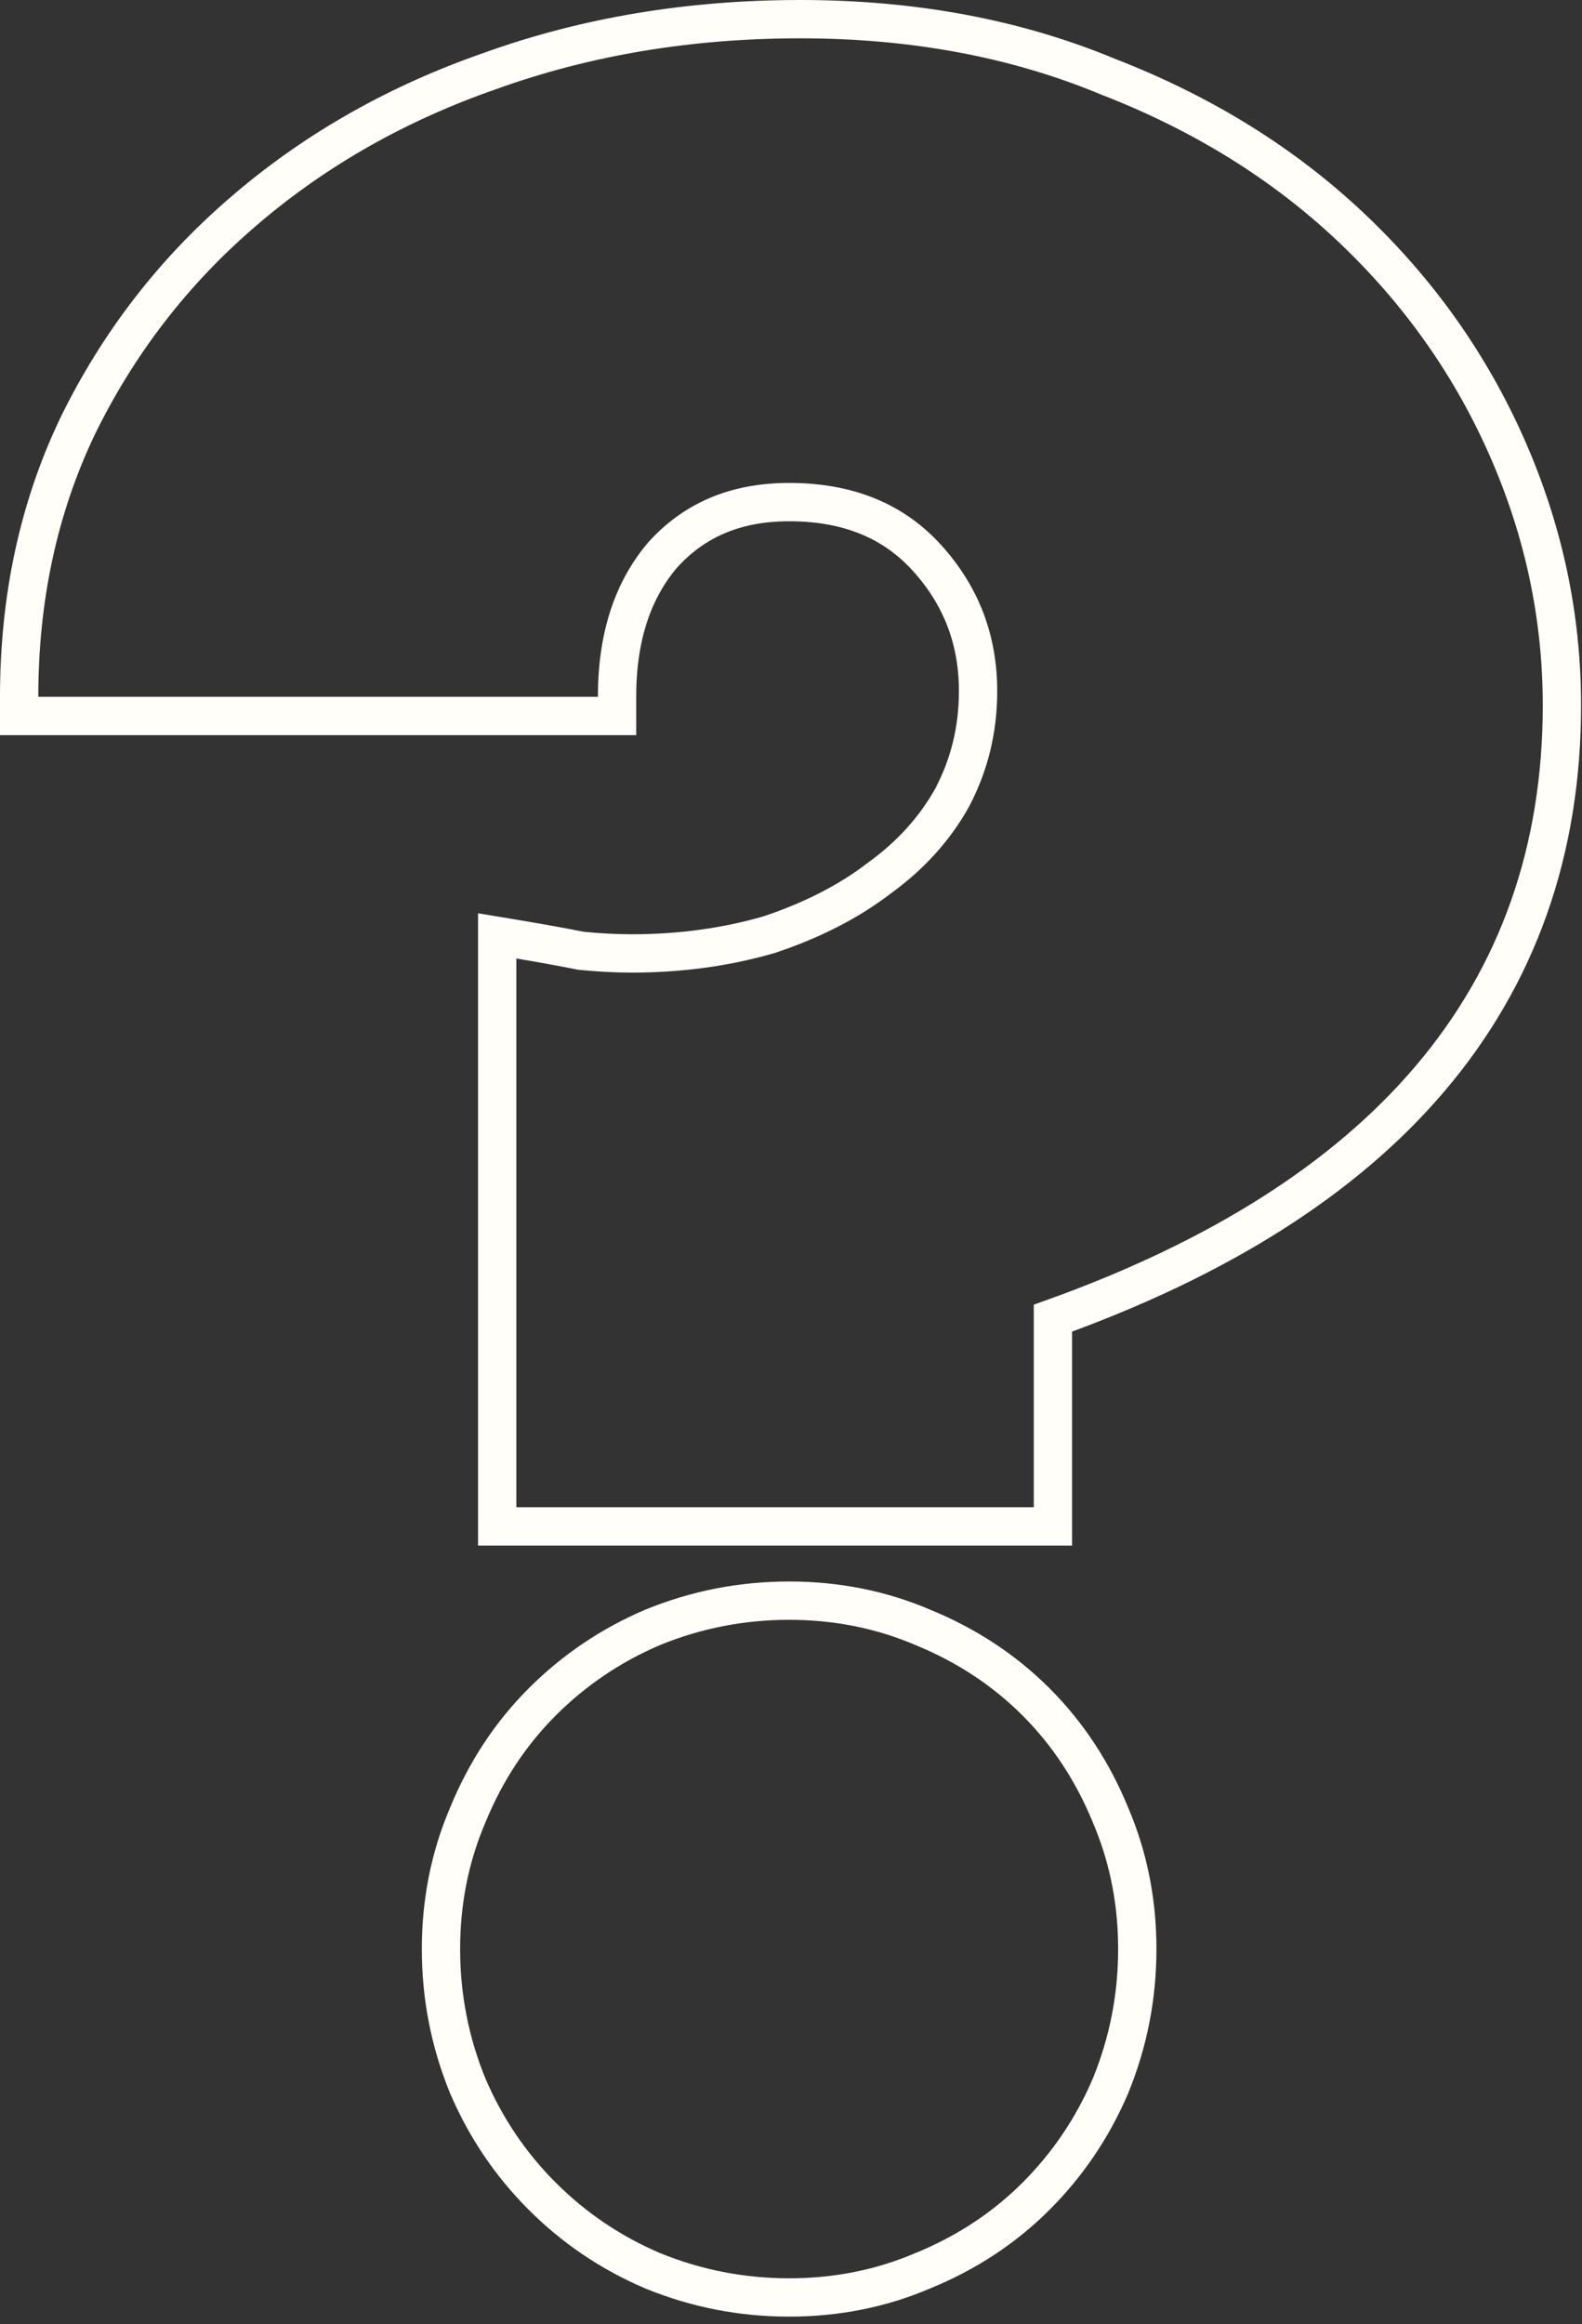 <svg width="141" height="207" viewBox="0 0 141 207" fill="none" xmlns="http://www.w3.org/2000/svg">
<rect x="0" y="0" width="141" height="207" fill="#333333" stroke="none"/>
<path d="M70.333 142.563C74.562 142.563 78.552 143.357 82.284 144.957H82.283C86.147 146.541 89.507 148.749 92.343 151.584C95.178 154.42 97.386 157.779 98.971 161.643L99.261 162.345C100.666 165.874 101.364 169.628 101.364 173.593C101.364 177.823 100.57 181.886 98.981 185.769L98.976 185.782L98.971 185.795C97.382 189.502 95.171 192.775 92.343 195.603C89.507 198.438 86.147 200.646 82.283 202.23C78.551 203.829 74.562 204.625 70.333 204.625C66.104 204.624 62.041 203.83 58.158 202.242L58.145 202.237L58.132 202.231C54.425 200.643 51.153 198.431 48.324 195.603C45.496 192.775 43.285 189.502 41.696 185.795L41.69 185.782L41.685 185.769C40.097 181.886 39.303 177.823 39.303 173.593C39.303 169.364 40.097 165.375 41.696 161.643C43.281 157.779 45.489 154.42 48.324 151.584C51.153 148.756 54.425 146.545 58.132 144.957L58.145 144.951L58.158 144.946C62.041 143.357 66.104 142.563 70.333 142.563ZM71.336 1.707C81.373 1.707 90.526 3.406 98.769 6.834H98.77C107.144 10.081 114.355 14.539 120.378 20.217C126.388 25.884 131.033 32.42 134.302 39.818C137.57 47.215 139.21 54.885 139.21 62.814C139.21 75.718 135.306 86.833 127.463 96.063C119.841 105.032 108.587 112.117 93.845 117.404V135.951H44.315V83.356L46.303 83.687C48.285 84.017 50.111 84.349 51.777 84.681C53.372 84.838 54.878 84.918 56.298 84.918C60.649 84.918 64.737 84.355 68.571 83.24C72.421 81.954 75.66 80.284 78.319 78.251L78.338 78.236L78.356 78.222C81.172 76.189 83.333 73.789 84.872 71.024C86.404 68.106 87.173 64.96 87.173 61.561C87.173 56.969 85.658 53.034 82.605 49.675C79.634 46.408 75.609 44.72 70.333 44.72C65.594 44.72 61.9 46.3 59.084 49.403C56.407 52.534 54.997 56.7 54.997 62.062V63.769H1.707V62.062C1.707 53.311 3.425 45.287 6.886 38.019L6.89 38.011L6.893 38.003C10.502 30.612 15.407 24.244 21.599 18.913C27.755 13.589 34.869 9.482 42.925 6.588L43.708 6.312C52.259 3.236 61.473 1.707 71.336 1.707Z" stroke="#FFFEF8" stroke-width="3.414"/>
</svg>
